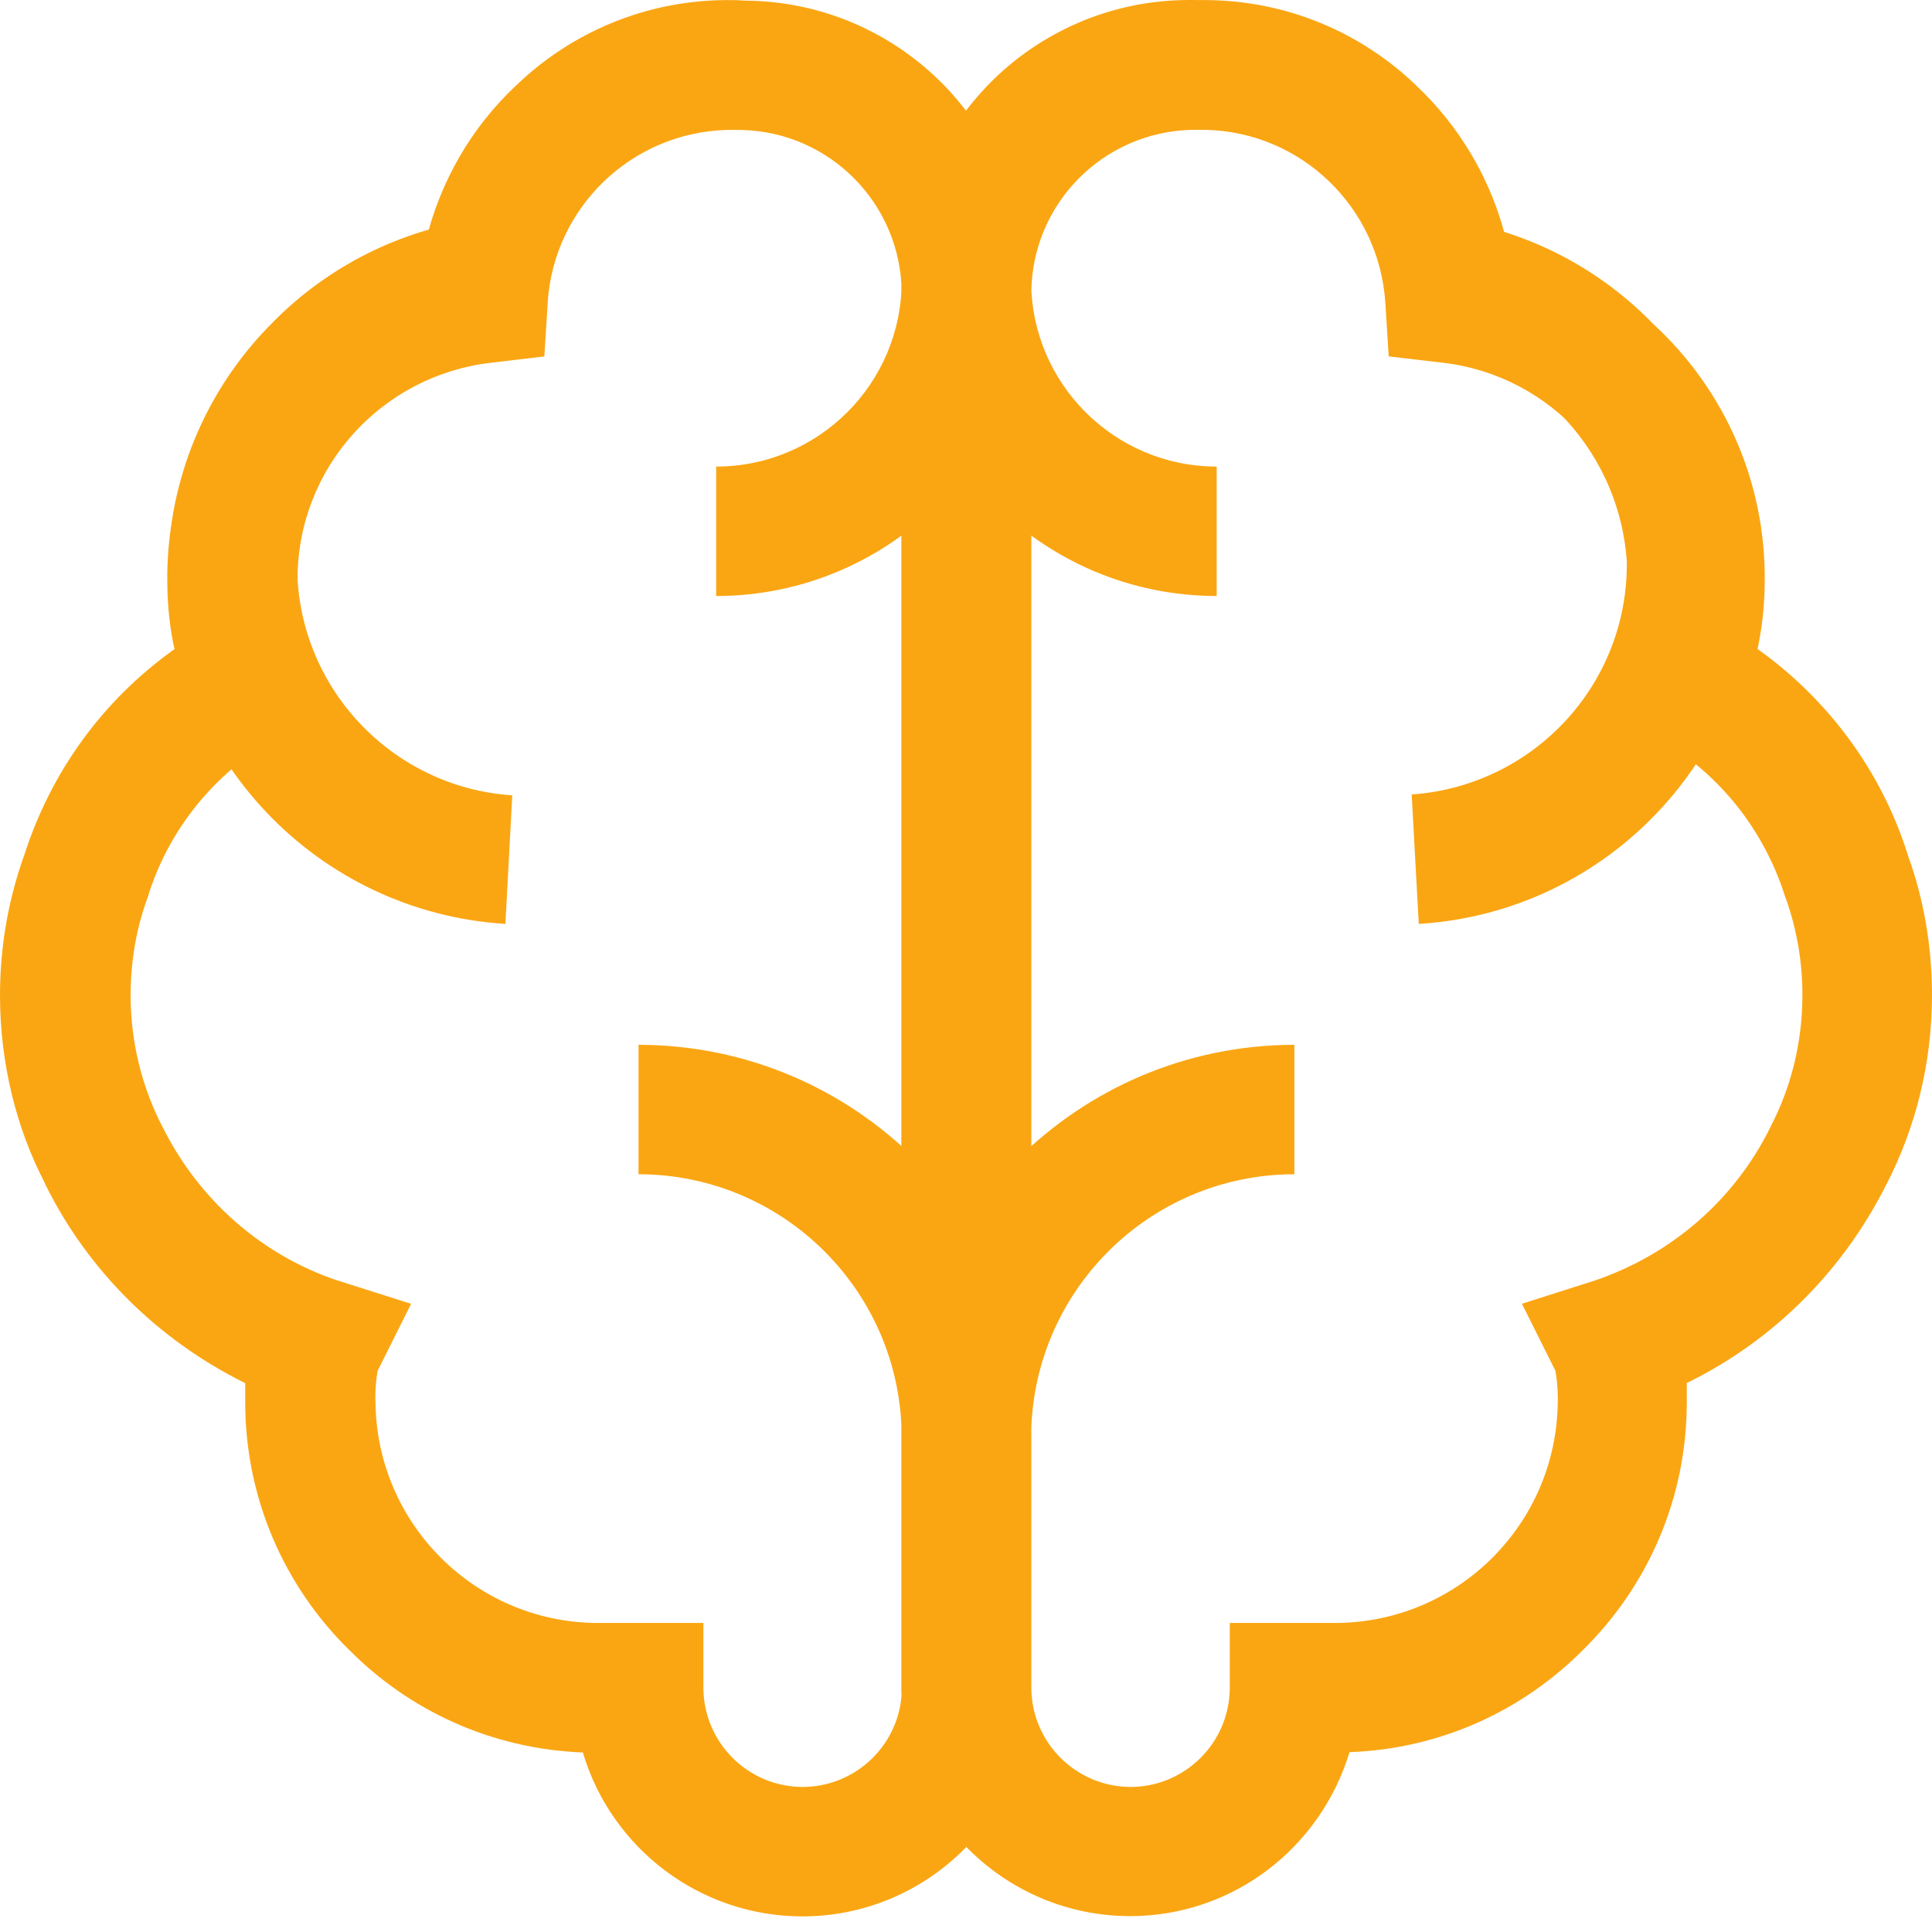 <svg width="28" height="28" viewBox="0 0 28 28" fill="none" xmlns="http://www.w3.org/2000/svg">
<path d="M10.536 0.001C10.618 0.001 10.702 0.001 10.786 0.009C11.907 0.013 12.92 0.47 13.653 1.206L13.654 1.206C14.398 1.967 14.878 2.99 14.943 4.124L14.943 4.136V24.459C14.941 26.289 13.458 27.772 11.629 27.774H11.629C10.133 27.772 8.868 26.782 8.454 25.421L8.448 25.398C7.117 25.347 5.925 24.787 5.056 23.907L5.055 23.907C4.131 22.997 3.558 21.734 3.554 20.337V20.046C2.284 19.417 1.278 18.413 0.664 17.18L0.648 17.143C0.239 16.352 0 15.416 0 14.424C0 13.702 0.127 13.01 0.36 12.368L0.346 12.41C0.741 11.168 1.507 10.138 2.511 9.421L2.529 9.409C2.465 9.123 2.427 8.794 2.425 8.456V8.455C2.425 8.432 2.424 8.406 2.424 8.379C2.424 6.065 3.993 4.116 6.126 3.54L6.161 3.532C6.377 2.617 6.844 1.834 7.485 1.233L7.488 1.231C8.277 0.474 9.348 0.007 10.528 0.001H10.529L10.536 0.001ZM13.068 4.231C13.053 2.953 12.03 1.918 10.758 1.884L10.755 1.883H10.536C9.149 1.921 8.029 3.008 7.938 4.377L7.938 4.385L7.889 5.166L7.111 5.258C5.528 5.444 4.312 6.778 4.312 8.396C4.312 8.416 4.312 8.436 4.312 8.456L4.312 8.453C4.324 8.843 4.397 9.213 4.523 9.557L4.515 9.533L4.765 10.272L4.085 10.647C3.167 11.143 2.478 11.96 2.159 12.945L2.151 12.973L2.134 13.024C1.981 13.44 1.893 13.921 1.893 14.421C1.893 15.111 2.06 15.762 2.357 16.336L2.346 16.312C2.868 17.374 3.775 18.18 4.882 18.555L4.913 18.564L5.958 18.896L5.473 19.867C5.452 19.983 5.44 20.116 5.44 20.252C5.44 20.28 5.441 20.308 5.442 20.336L5.442 20.332C5.465 22.084 6.879 23.498 8.629 23.521H10.194V24.459C10.196 25.253 10.839 25.896 11.632 25.898H11.632C12.426 25.896 13.069 25.253 13.071 24.46V24.459L13.068 4.231ZM7.325 13.39C4.59 13.22 2.436 10.96 2.436 8.198C2.436 8.137 2.437 8.076 2.439 8.016L2.439 8.024C2.523 6.703 3.09 5.528 3.963 4.662L3.963 4.661C4.829 3.789 6.003 3.222 7.307 3.139L7.323 3.138L7.433 5.014C5.756 5.132 4.424 6.464 4.307 8.13L4.306 8.141C4.306 8.156 4.306 8.174 4.306 8.192C4.306 9.959 5.677 11.405 7.413 11.526L7.424 11.526L7.325 13.39ZM14.944 20.832H13.068C13.066 18.727 11.36 17.02 9.254 17.018H9.254V15.142C12.395 15.145 14.941 17.691 14.944 20.832L14.944 20.832ZM10.379 8.638V6.762C11.864 6.761 13.067 5.558 13.068 4.074V4.073H14.944C14.941 6.593 12.899 8.636 10.38 8.638H10.379L10.379 8.638ZM17.477 0.001C18.656 0.008 19.724 0.473 20.514 1.228L20.512 1.227C21.156 1.83 21.623 2.614 21.833 3.497L21.839 3.528C24.007 4.113 25.576 6.061 25.576 8.376C25.576 8.402 25.575 8.428 25.575 8.455L25.575 8.451C25.573 8.79 25.535 9.119 25.465 9.436L25.471 9.405C26.493 10.134 27.259 11.165 27.642 12.366L27.654 12.407C27.873 13.006 28 13.699 28 14.421C28 15.412 27.761 16.348 27.336 17.173L27.352 17.139C26.722 18.409 25.716 19.413 24.482 20.026L24.446 20.042V20.332C24.444 21.729 23.873 22.992 22.952 23.902L22.951 23.903C22.081 24.783 20.89 25.344 19.567 25.393L19.558 25.394C19.138 26.778 17.874 27.769 16.378 27.77H16.378C14.548 27.768 13.065 26.285 13.063 24.456V4.132C13.127 2.984 13.607 1.96 14.354 1.196L14.353 1.197C15.086 0.461 16.1 0.004 17.22 0H17.221L17.477 0.001ZM22.542 19.866L22.057 18.895L23.102 18.562C24.24 18.178 25.147 17.373 25.657 16.337L25.669 16.311C25.955 15.761 26.122 15.11 26.122 14.42C26.122 13.919 26.034 13.439 25.872 12.994L25.881 13.023L25.864 12.972C25.537 11.959 24.848 11.142 23.951 10.656L23.93 10.646L23.25 10.271L23.5 9.531C23.618 9.211 23.691 8.842 23.703 8.457L23.703 8.452C23.703 8.435 23.703 8.415 23.703 8.395C23.703 6.777 22.487 5.443 20.919 5.258L20.904 5.256L20.126 5.165L20.077 4.384C19.986 3.007 18.866 1.919 17.483 1.882L17.479 1.882H17.261C15.985 1.917 14.962 2.951 14.947 4.228V24.459C14.949 25.253 15.592 25.895 16.385 25.898H16.385C17.178 25.896 17.821 25.253 17.823 24.46V23.521H19.387C21.139 23.498 22.552 22.084 22.576 20.334V20.332C22.577 20.312 22.577 20.288 22.577 20.264C22.577 20.123 22.564 19.986 22.54 19.853L22.542 19.867L22.542 19.866ZM20.562 13.39L20.459 11.514C22.205 11.393 23.577 9.946 23.577 8.179C23.577 8.16 23.577 8.141 23.576 8.121V8.124C23.454 6.451 22.124 5.124 20.46 5.007L20.45 5.006L20.56 3.13C21.88 3.215 23.053 3.781 23.919 4.653L23.919 4.654C24.792 5.52 25.358 6.693 25.442 7.998L25.442 8.013C25.445 8.068 25.446 8.133 25.446 8.198C25.446 10.959 23.295 13.217 20.577 13.389L20.562 13.39V13.39ZM14.944 20.832H13.068C13.072 17.691 15.617 15.146 18.759 15.142H18.759V17.018C16.653 17.02 14.946 18.727 14.944 20.832V20.832ZM17.633 8.638C15.113 8.636 13.071 6.593 13.068 4.074V4.073H14.944C14.946 5.558 16.149 6.761 17.633 6.762H17.633L17.633 8.638Z" fill="#FAA613"/>
</svg>
